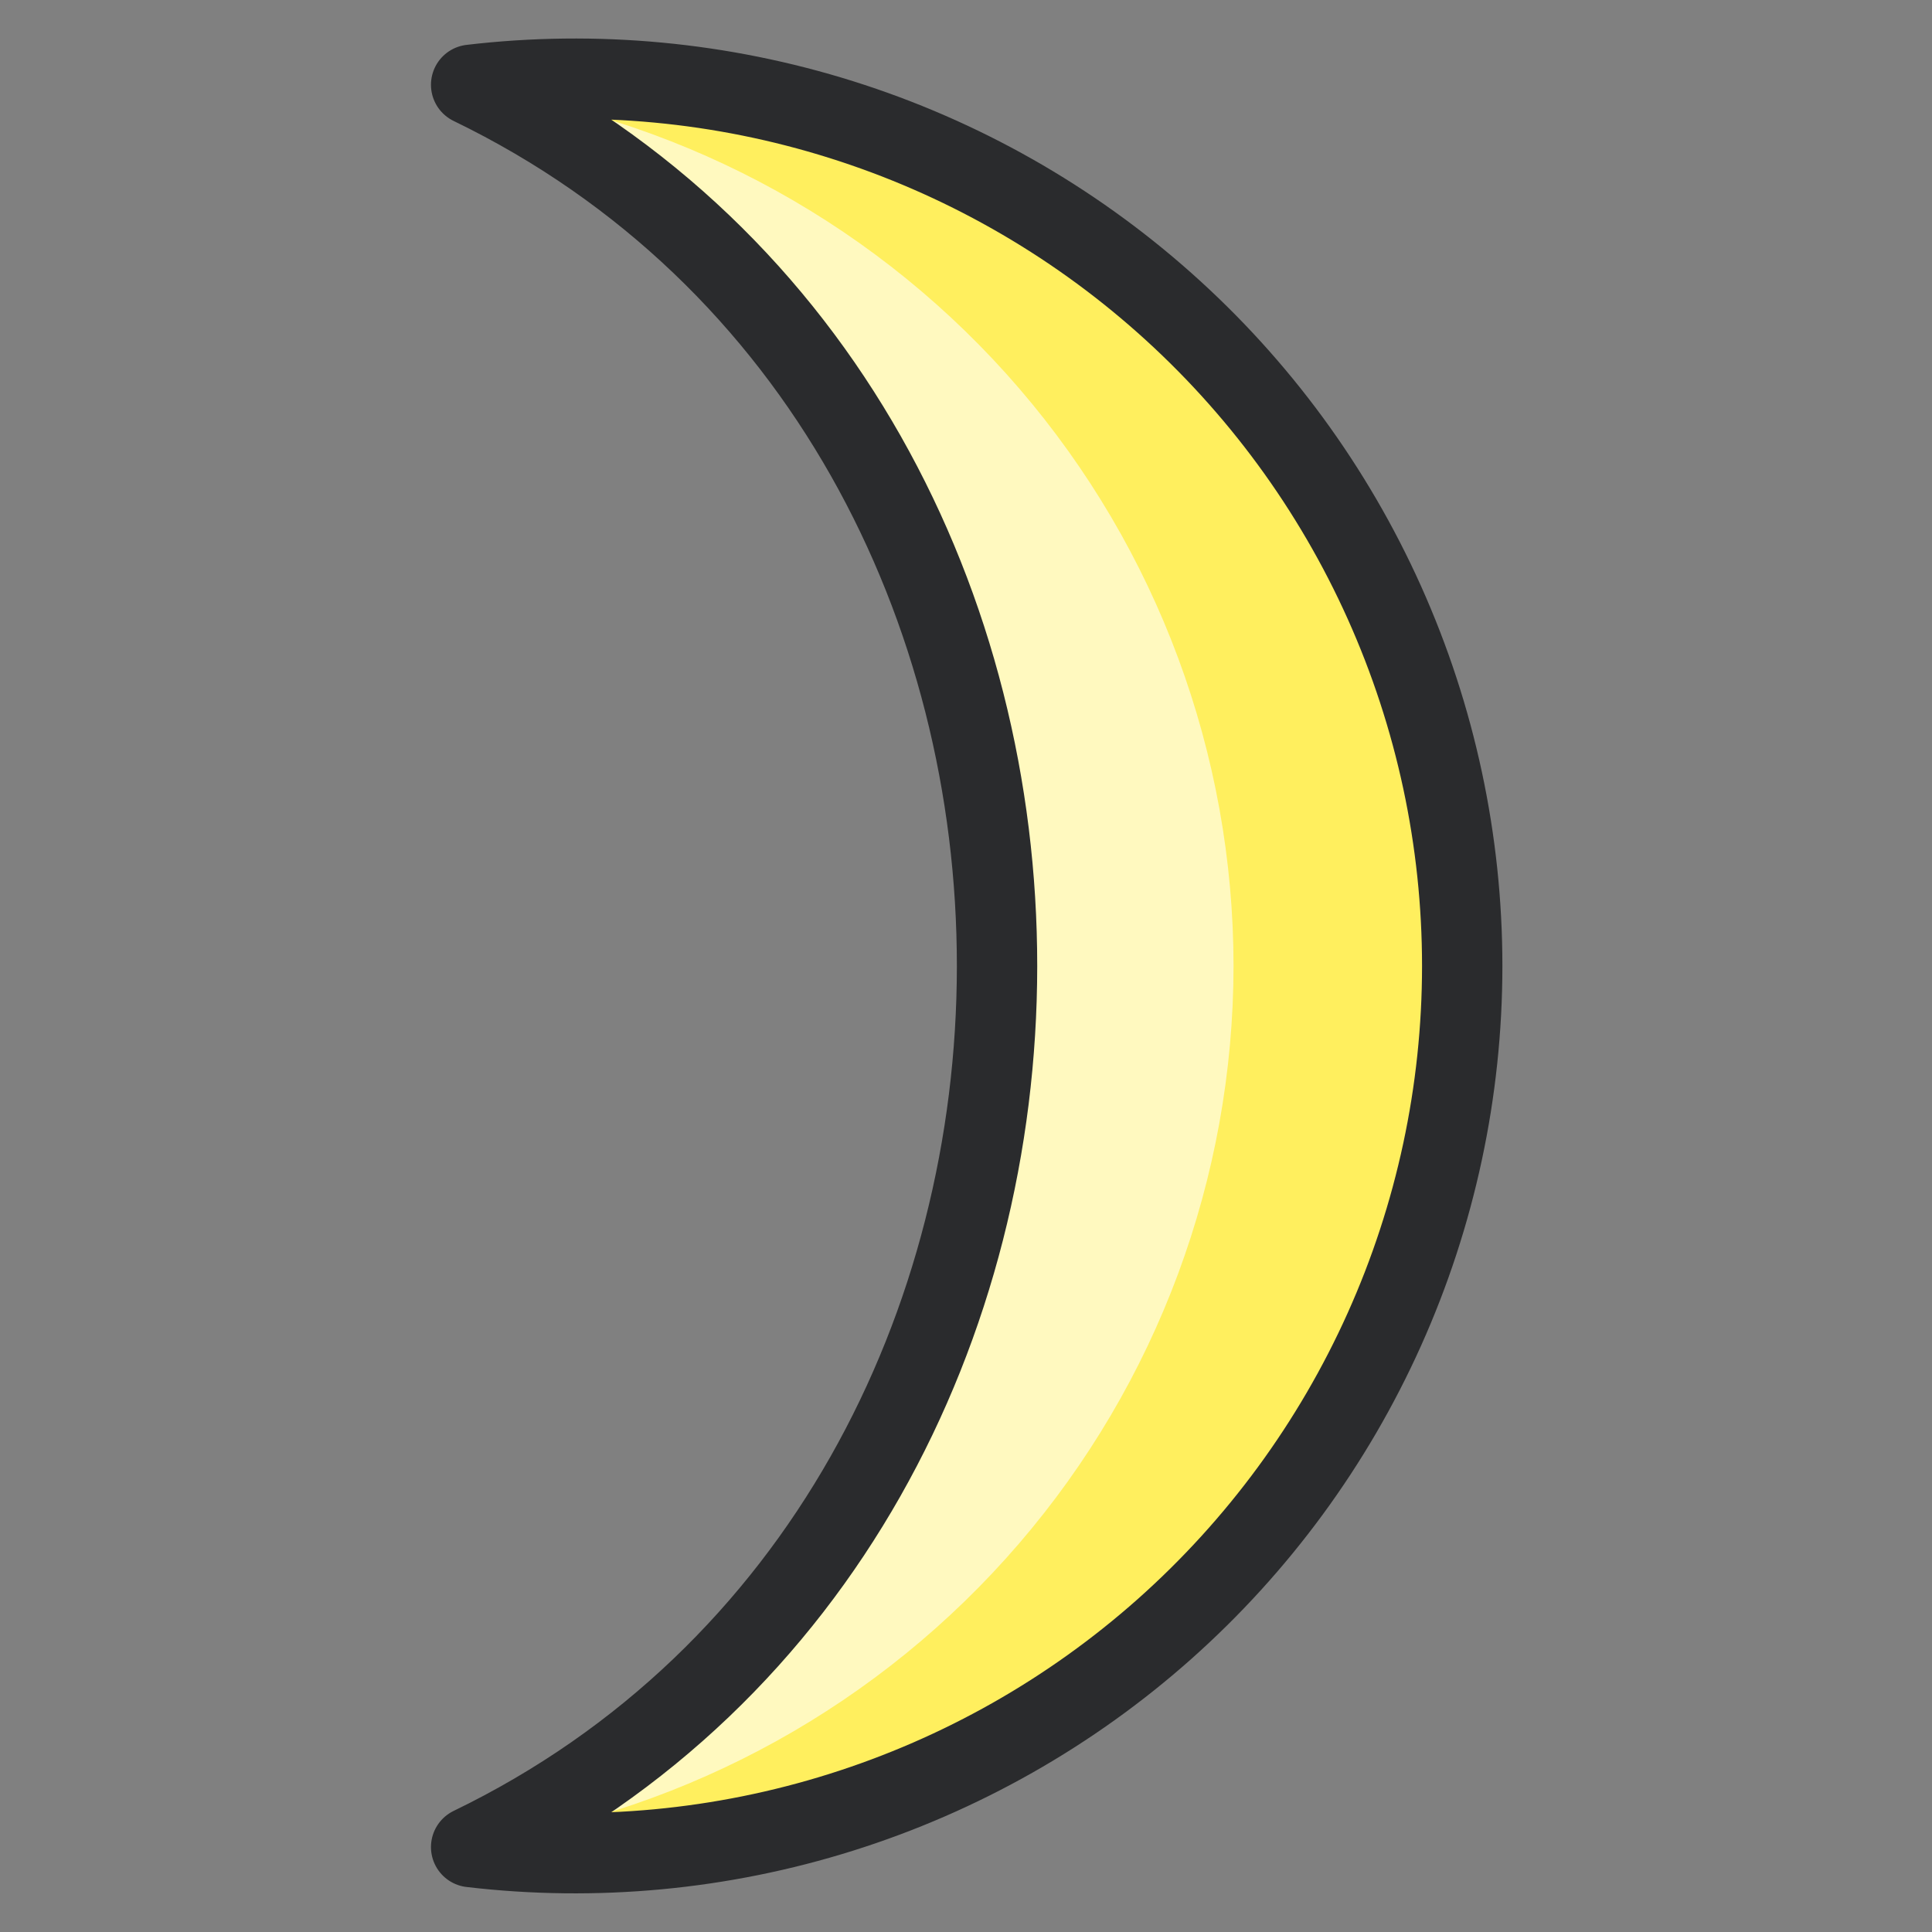 <svg width="44" height="44" viewBox="0 0 44 44" fill="none" xmlns="http://www.w3.org/2000/svg">
    <rect x="0" y="0" width="44" height="44" fill="#808080" stroke="none"/>
    <g clip-path="url(#clip0_3007_5474)">
        <path d="M10.73 42.066C13.564 42.4 16.436 42.13 19.157 41.274C21.879 40.418 24.389 38.995 26.521 37.1C28.653 35.204 30.36 32.878 31.528 30.275C32.697 27.672 33.301 24.852 33.301 21.999C33.301 19.145 32.697 16.325 31.528 13.722C30.36 11.119 28.653 8.793 26.521 6.898C24.389 5.002 21.879 3.579 19.157 2.723C16.436 1.867 13.564 1.597 10.73 1.931C26.716 9.671 26.683 34.347 10.73 42.066Z"
              fill="#FFF9BF"/>
        <path d="M28.093 22C28.088 26.828 26.354 31.495 23.206 35.155C20.058 38.815 15.703 41.227 10.93 41.954C10.862 41.987 10.806 42.033 10.735 42.066C13.569 42.4 16.441 42.13 19.162 41.274C21.884 40.418 24.394 38.995 26.526 37.1C28.658 35.204 30.365 32.878 31.533 30.275C32.702 27.672 33.306 24.852 33.306 21.999C33.306 19.145 32.702 16.325 31.533 13.722C30.365 11.119 28.658 8.793 26.526 6.898C24.394 5.002 21.884 3.579 19.162 2.723C16.441 1.867 13.569 1.597 10.735 1.931C10.809 1.966 10.869 2.014 10.941 2.05C15.712 2.777 20.066 5.189 23.212 8.848C26.359 12.508 28.091 17.174 28.093 22Z"
              fill="#FFEF5E"/>
        <path d="M10.73 42.066C13.564 42.4 16.436 42.13 19.157 41.274C21.879 40.418 24.389 38.995 26.521 37.1C28.653 35.204 30.36 32.878 31.528 30.275C32.697 27.672 33.301 24.852 33.301 21.999C33.301 19.145 32.697 16.325 31.528 13.722C30.36 11.119 28.653 8.793 26.521 6.898C24.389 5.002 21.879 3.579 19.157 2.723C16.436 1.867 13.564 1.597 10.73 1.931C26.716 9.671 26.683 34.347 10.73 42.066Z"
              stroke="#2A2B2D" stroke-width="1.83" stroke-linecap="round" stroke-linejoin="round"/>
    </g>
    <defs>
        <clipPath id="clip0_3007_5474">
            <rect width="44" height="44" fill="white" transform="translate(44 44) rotate(-180)"/>
        </clipPath>
    </defs>
</svg>
